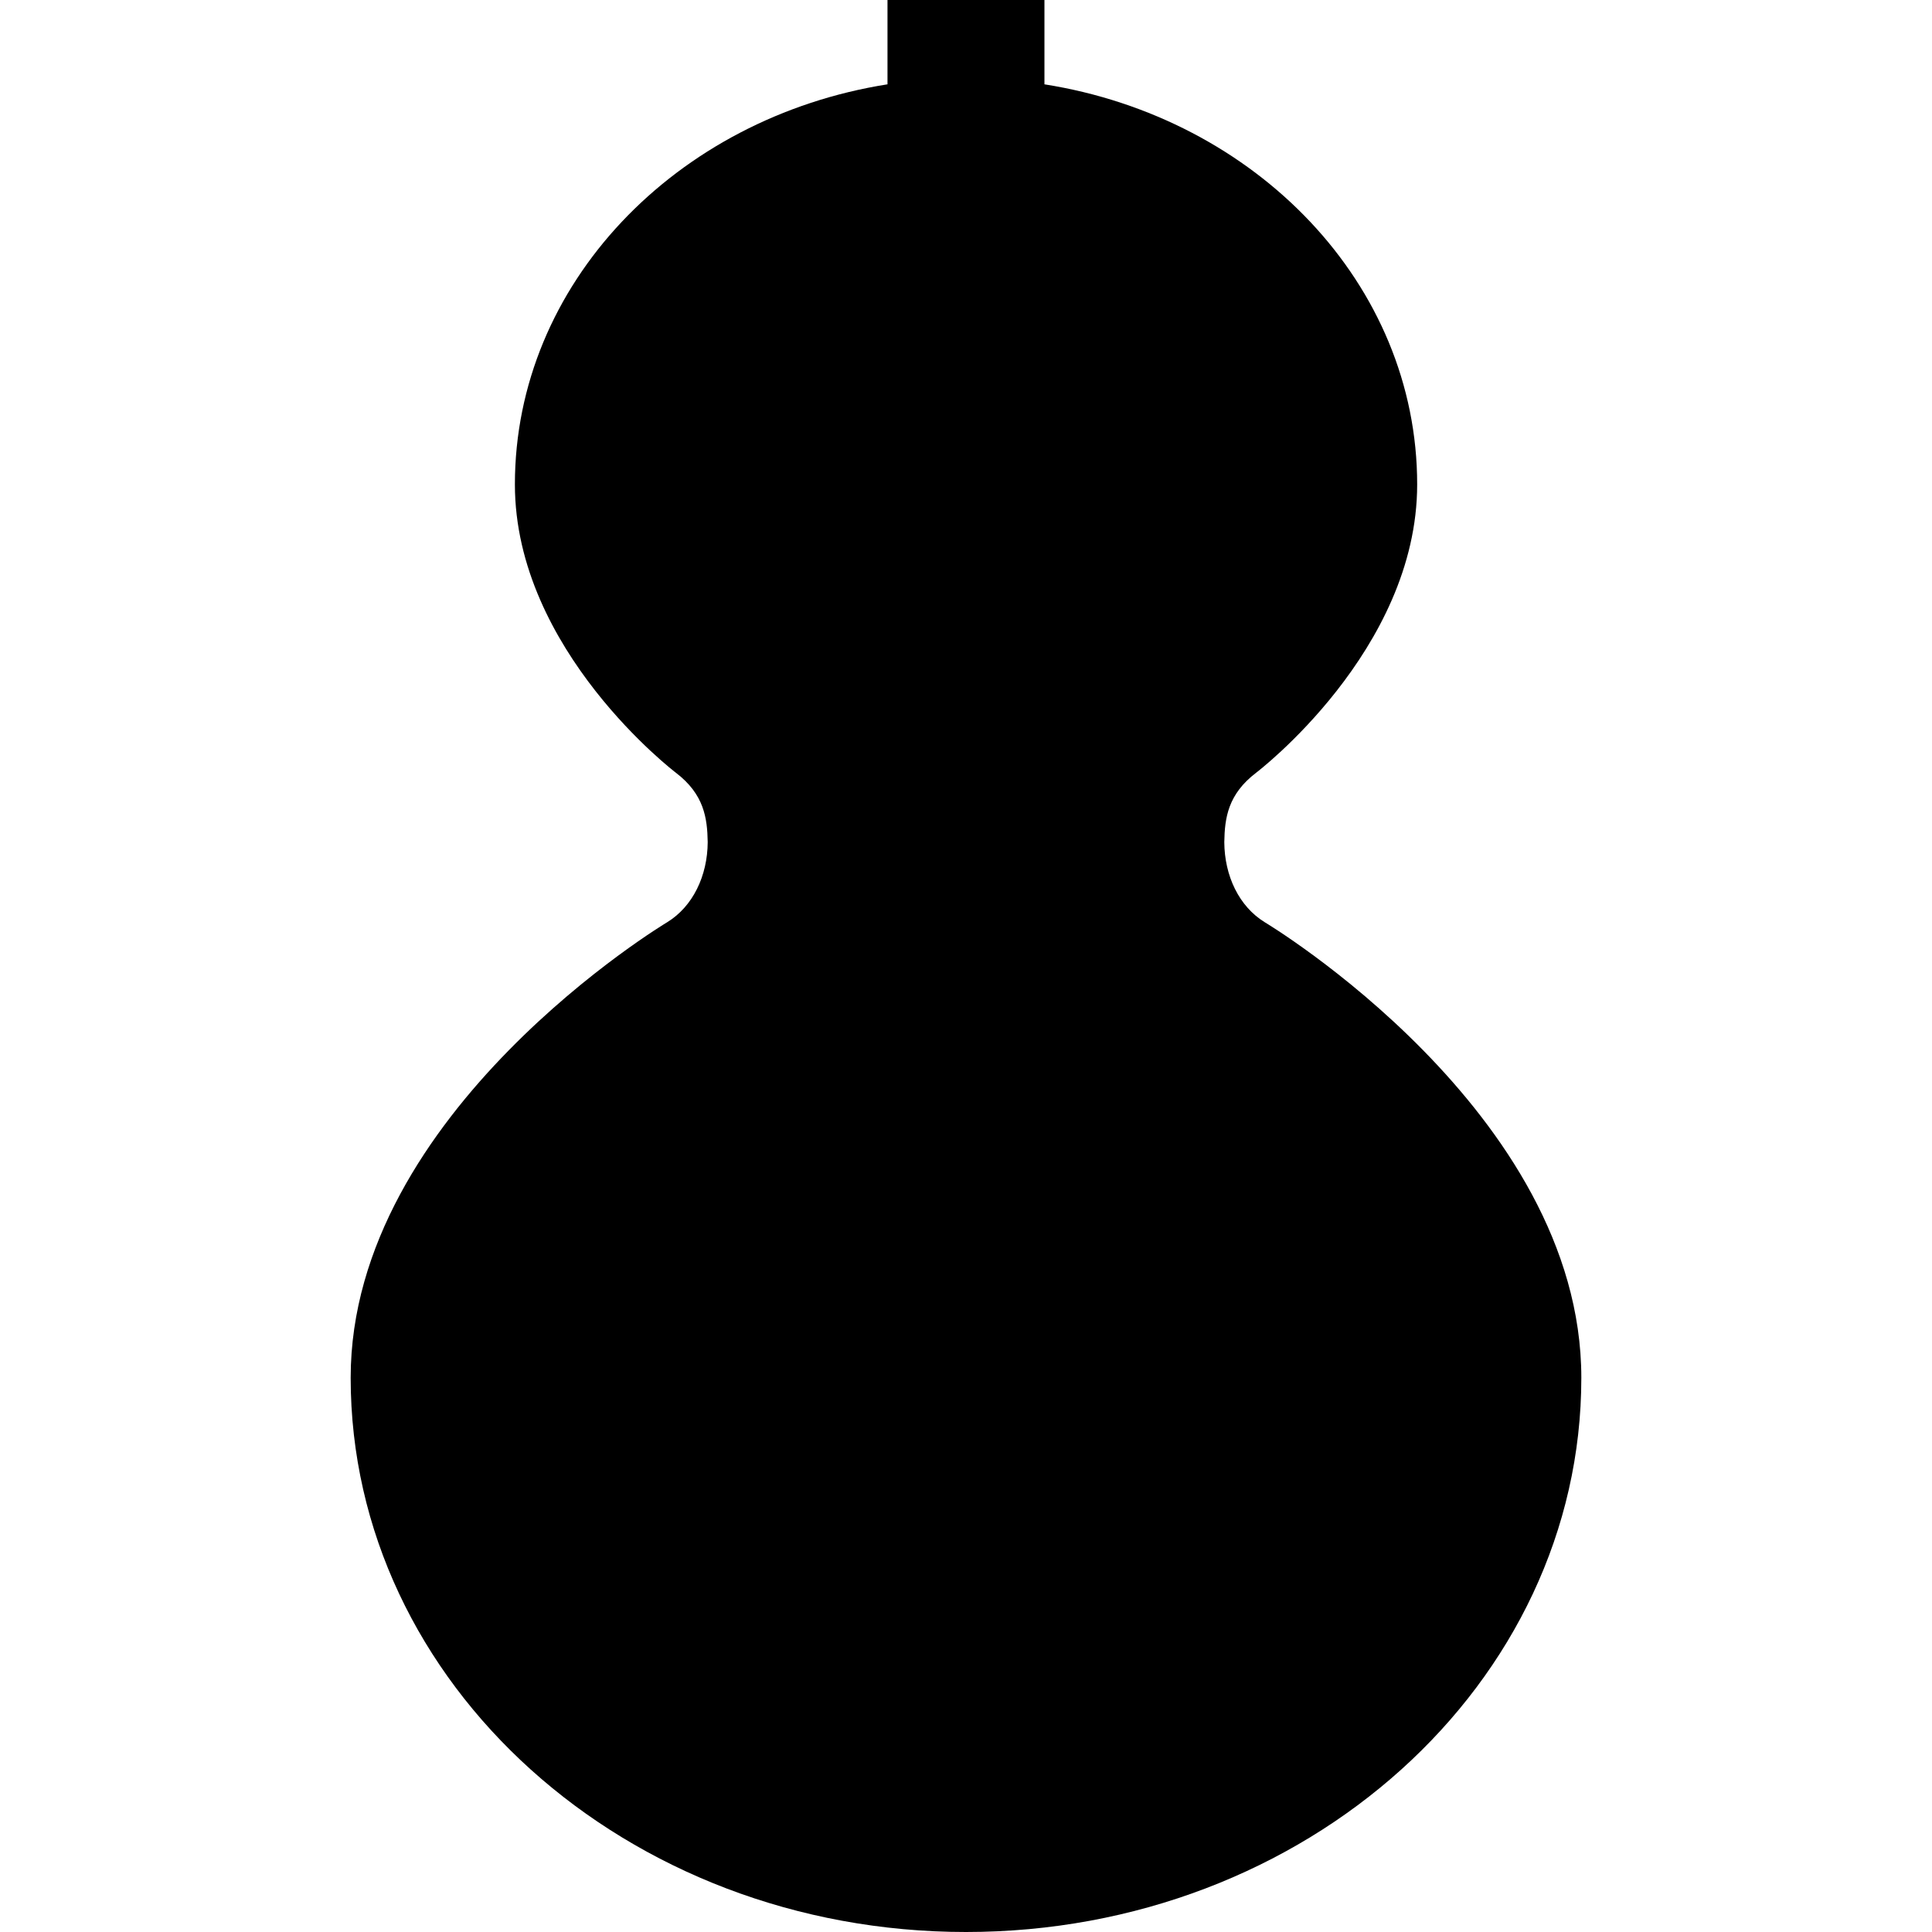 <?xml version="1.0" encoding="utf-8"?>

<!DOCTYPE svg PUBLIC "-//W3C//DTD SVG 1.1//EN" "http://www.w3.org/Graphics/SVG/1.1/DTD/svg11.dtd">

<svg height="800px" width="800px" version="1.1" id="_x32_" xmlns="http://www.w3.org/2000/svg" xmlns:xlink="http://www.w3.org/1999/xlink" 
	 viewBox="0 0 512 512"  xml:space="preserve">
<style type="text/css">
	.st0{fill:#000000;}
</style>
<g>
	<path class="st0" d="M335.158,244.394c-6.79-4.174-10.651-12.265-10.707-21.214c0.104-6.445,0.979-12.706,8.428-18.389
		c0,0,42.686-32.387,42.686-76.412c0-53.088-42.654-97.162-98.776-106.031V0h-41.594v22.346
		c-56.105,8.869-98.742,52.943-98.742,106.031c0,44.026,42.669,76.412,42.669,76.412c7.44,5.683,8.324,11.944,8.428,18.389
		c-0.057,8.95-3.934,17.041-10.724,21.214c0,0-83.894,50.158-83.894,120.736C92.932,446.246,165.942,512,256,512
		c90.058,0,163.068-65.754,163.068-146.871C419.068,294.552,335.158,244.394,335.158,244.394z"/>
</g>
</svg>